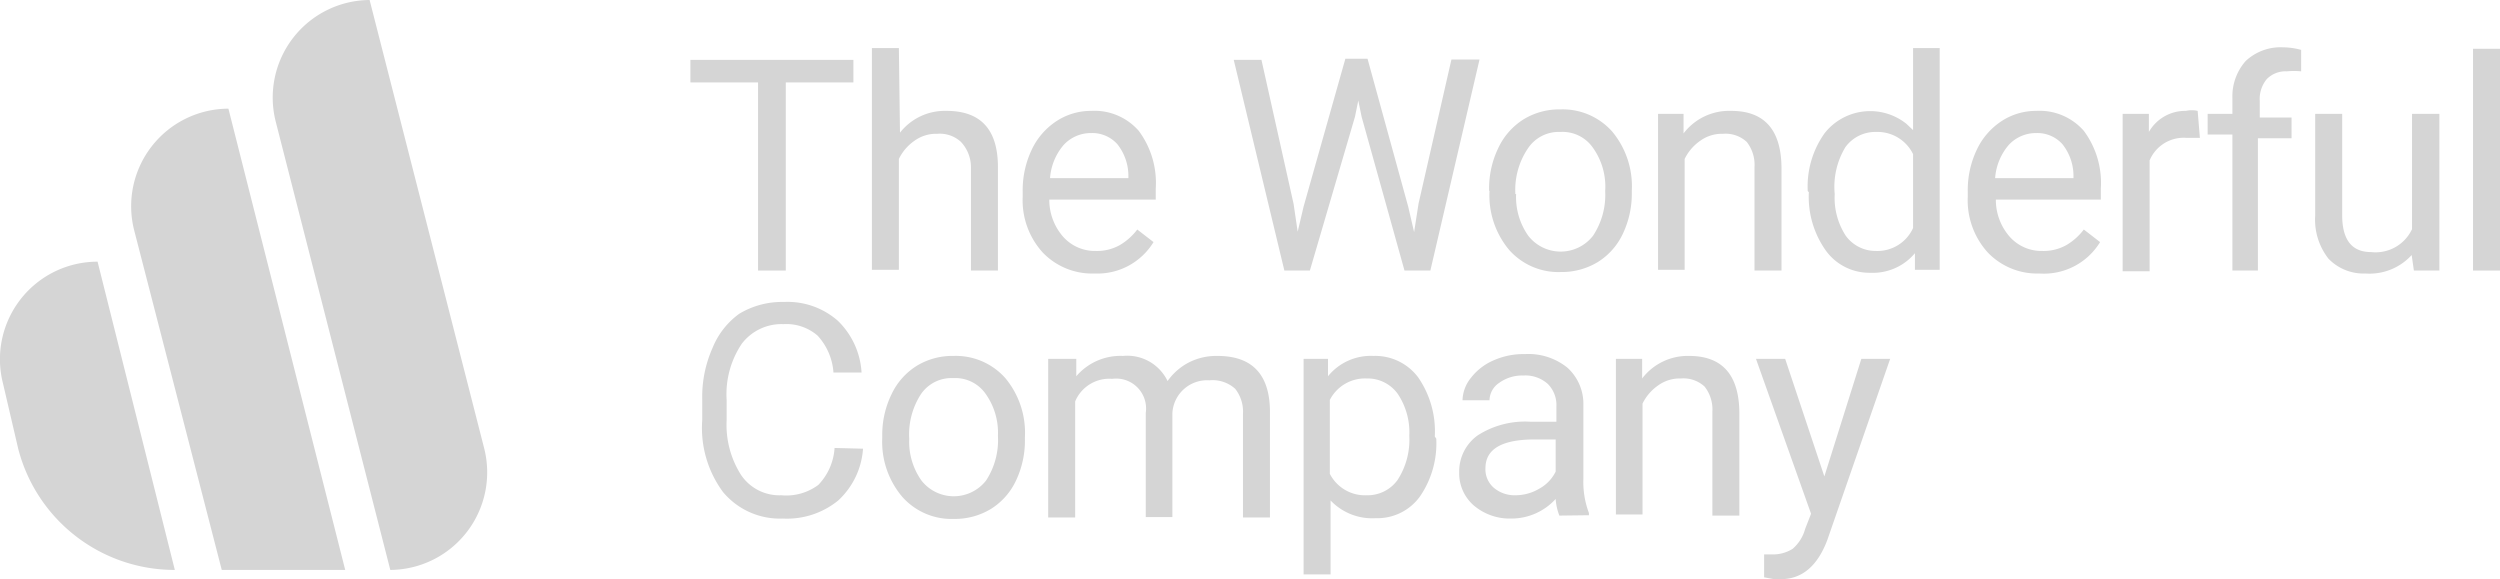<?xml version="1.0" encoding="utf-8"?><svg xmlns="http://www.w3.org/2000/svg" viewBox="0 0 67.64 15.67"><defs><style>.cls-1{fill:#d5d5d5;}</style></defs><title>logo-grey4</title><g id="Layer_2" data-name="Layer 2"><g id="Layer_1-2" data-name="Layer 1"><g id="Layer_2-2" data-name="Layer 2"><g id="Layer_1-2-2" data-name="Layer 1-2"><path class="cls-1" d="M23.09,2.23H21.26V7.32h-.75V2.23H18.68V1.62h4.41Z"/><path class="cls-1" d="M24.35,3.59A1.54,1.54,0,0,1,25.61,3Q27,3,27,4.52v2.8h-.73V4.52A1,1,0,0,0,26,3.84a.84.84,0,0,0-.64-.22,1,1,0,0,0-.62.19,1.28,1.28,0,0,0-.42.49v3h-.73v-6h.73Z"/><path class="cls-1" d="M29.61,7.4a1.85,1.85,0,0,1-1.4-.57,2.1,2.1,0,0,1-.54-1.51V5.19a2.55,2.55,0,0,1,.24-1.13,1.88,1.88,0,0,1,.67-.78A1.7,1.7,0,0,1,29.52,3a1.59,1.59,0,0,1,1.29.54,2.36,2.36,0,0,1,.46,1.56v.3H28.39a1.51,1.51,0,0,0,.37,1,1.15,1.15,0,0,0,.89.39,1.26,1.26,0,0,0,.65-.16,1.63,1.63,0,0,0,.47-.42l.44.34A1.78,1.78,0,0,1,29.61,7.4Zm-.09-3.8a1,1,0,0,0-.74.32,1.55,1.55,0,0,0-.37.9h2.12V4.76a1.38,1.38,0,0,0-.3-.86A.91.91,0,0,0,29.52,3.6Z"/><path class="cls-1" d="M35,5.52l.11.75.16-.68,1.13-4H37l1.1,4,.16.69.12-.77.89-3.9h.76L38.7,7.32H38L36.84,3.16l-.09-.44-.09.44L35.44,7.32h-.69l-1.37-5.7h.75Z"/><path class="cls-1" d="M40.29,5.16A2.51,2.51,0,0,1,40.54,4a1.83,1.83,0,0,1,.68-.77,1.85,1.85,0,0,1,1-.27,1.79,1.79,0,0,1,1.4.6,2.31,2.31,0,0,1,.53,1.6v.05a2.52,2.52,0,0,1-.24,1.11,1.8,1.8,0,0,1-.68.77,1.88,1.88,0,0,1-1,.27,1.78,1.78,0,0,1-1.4-.6,2.3,2.3,0,0,1-.53-1.59Zm.73.09a1.81,1.81,0,0,0,.33,1.13,1.11,1.11,0,0,0,1.75,0,2,2,0,0,0,.33-1.21A1.81,1.81,0,0,0,43.1,4a1,1,0,0,0-.88-.43,1,1,0,0,0-.87.43A2,2,0,0,0,41,5.25Z"/><path class="cls-1" d="M45.55,3.08v.53A1.55,1.55,0,0,1,46.84,3q1.34,0,1.36,1.52v2.8h-.73V4.52a1,1,0,0,0-.21-.68.84.84,0,0,0-.64-.22,1,1,0,0,0-.62.19,1.28,1.28,0,0,0-.42.49v3h-.72V3.08Z"/><path class="cls-1" d="M48.91,5.17a2.48,2.48,0,0,1,.46-1.57,1.57,1.57,0,0,1,2.21-.25l.18.17V1.3h.72v6h-.67V6.85a1.48,1.48,0,0,1-1.21.53,1.45,1.45,0,0,1-1.2-.6,2.51,2.51,0,0,1-.46-1.58Zm.73.08a1.88,1.88,0,0,0,.3,1.13,1,1,0,0,0,.82.41,1.06,1.06,0,0,0,1-.62v-2a1.07,1.07,0,0,0-1-.6,1,1,0,0,0-.83.41A2.07,2.07,0,0,0,49.64,5.25Z"/><path class="cls-1" d="M55.18,7.4a1.85,1.85,0,0,1-1.4-.57,2.1,2.1,0,0,1-.54-1.51V5.19a2.54,2.54,0,0,1,.24-1.13,1.88,1.88,0,0,1,.67-.78A1.7,1.7,0,0,1,55.09,3a1.59,1.59,0,0,1,1.29.54,2.36,2.36,0,0,1,.46,1.56v.3H54a1.51,1.51,0,0,0,.37,1,1.15,1.15,0,0,0,.89.39,1.26,1.26,0,0,0,.65-.16,1.63,1.63,0,0,0,.47-.42l.44.34A1.78,1.78,0,0,1,55.18,7.4Zm-.09-3.8a1,1,0,0,0-.74.32,1.55,1.55,0,0,0-.37.9H56.1V4.76a1.38,1.38,0,0,0-.3-.86A.91.91,0,0,0,55.09,3.6Z"/><path class="cls-1" d="M59.52,3.73h-.36a1,1,0,0,0-1,.61v3h-.73V3.08h.71v.49a1.13,1.13,0,0,1,1-.57.74.74,0,0,1,.32,0Z"/><path class="cls-1" d="M60.4,7.32V3.64h-.67V3.08h.67V2.65a1.44,1.44,0,0,1,.36-1,1.38,1.38,0,0,1,1-.37,1.92,1.92,0,0,1,.5.07v.58a2.09,2.09,0,0,0-.39,0,.71.71,0,0,0-.54.21.84.84,0,0,0-.19.59v.45H62v.56h-.91V7.32Z"/><path class="cls-1" d="M65.25,6.9A1.54,1.54,0,0,1,64,7.4,1.32,1.32,0,0,1,63,7a1.71,1.71,0,0,1-.36-1.17V3.08h.73V5.82q0,1,.78,1a1.09,1.09,0,0,0,1.11-.62V3.08H66V7.32h-.69Z"/><path class="cls-1" d="M67.64,7.32h-.73v-6h.73Z"/><path class="cls-1" d="M23.35,12.14a2.1,2.1,0,0,1-.67,1.4,2.19,2.19,0,0,1-1.5.49,2,2,0,0,1-1.62-.72A2.92,2.92,0,0,1,19,11.36v-.55a3.25,3.25,0,0,1,.28-1.4A2.12,2.12,0,0,1,20,8.49a2.24,2.24,0,0,1,1.21-.32,2.06,2.06,0,0,1,1.46.51,2.12,2.12,0,0,1,.64,1.4h-.76a1.64,1.64,0,0,0-.43-1,1.29,1.29,0,0,0-.92-.31,1.35,1.35,0,0,0-1.13.53,2.45,2.45,0,0,0-.41,1.52v.55a2.52,2.52,0,0,0,.39,1.48,1.25,1.25,0,0,0,1.09.55,1.45,1.45,0,0,0,1-.28,1.58,1.58,0,0,0,.44-1Z"/><path class="cls-1" d="M23.87,11.79a2.5,2.5,0,0,1,.25-1.12,1.82,1.82,0,0,1,.68-.77,1.85,1.85,0,0,1,1-.27,1.79,1.79,0,0,1,1.4.6,2.31,2.31,0,0,1,.53,1.6v.05A2.52,2.52,0,0,1,27.49,13a1.8,1.8,0,0,1-.68.77,1.88,1.88,0,0,1-1,.27,1.78,1.78,0,0,1-1.4-.6,2.3,2.3,0,0,1-.54-1.59Zm.73.09A1.81,1.81,0,0,0,24.93,13a1.11,1.11,0,0,0,1.75,0A2,2,0,0,0,27,11.79a1.81,1.81,0,0,0-.33-1.13,1,1,0,0,0-.88-.43,1,1,0,0,0-.87.43,2,2,0,0,0-.32,1.21Z"/><path class="cls-1" d="M29.12,9.71v.47a1.57,1.57,0,0,1,1.26-.55,1.21,1.21,0,0,1,1.21.68,1.61,1.61,0,0,1,.55-.49,1.63,1.63,0,0,1,.8-.19q1.4,0,1.42,1.48V14h-.73v-2.8a1,1,0,0,0-.21-.68.91.91,0,0,0-.7-.23.94.94,0,0,0-1,.89v2.81H31V11.17a.81.81,0,0,0-.91-.92,1,1,0,0,0-1,.61V14h-.73V9.71Z"/><path class="cls-1" d="M38.86,11.87a2.54,2.54,0,0,1-.44,1.56,1.42,1.42,0,0,1-1.2.59A1.55,1.55,0,0,1,36,13.54v2h-.73V9.71h.66v.47a1.49,1.49,0,0,1,1.23-.55,1.45,1.45,0,0,1,1.21.58,2.57,2.57,0,0,1,.45,1.6Zm-.73-.08a1.87,1.87,0,0,0-.31-1.13,1,1,0,0,0-.84-.42,1.07,1.07,0,0,0-1,.58v2a1.07,1.07,0,0,0,1,.58,1,1,0,0,0,.83-.41A2,2,0,0,0,38.13,11.79Z"/><path class="cls-1" d="M42.19,13.95a1.52,1.52,0,0,1-.1-.45,1.62,1.62,0,0,1-1.21.53,1.5,1.5,0,0,1-1-.35,1.15,1.15,0,0,1-.4-.9,1.2,1.2,0,0,1,.5-1,2.37,2.37,0,0,1,1.42-.37h.71V11a.81.81,0,0,0-.23-.61.91.91,0,0,0-.67-.23,1.06,1.06,0,0,0-.65.2.58.58,0,0,0-.26.47h-.73a1,1,0,0,1,.23-.61,1.54,1.54,0,0,1,.61-.47,2,2,0,0,1,.85-.17,1.68,1.68,0,0,1,1.15.37,1.32,1.32,0,0,1,.43,1v2a2.39,2.39,0,0,0,.15.93v.06ZM41,13.4a1.27,1.27,0,0,0,.65-.18,1.06,1.06,0,0,0,.44-.46v-.87h-.57q-1.33,0-1.33.78a.66.66,0,0,0,.23.53A.87.87,0,0,0,41,13.4Z"/><path class="cls-1" d="M44.43,9.71v.53a1.55,1.55,0,0,1,1.27-.61q1.34,0,1.36,1.52v2.8h-.73V11.14a1,1,0,0,0-.21-.68.84.84,0,0,0-.64-.22,1,1,0,0,0-.62.19,1.28,1.28,0,0,0-.42.49v3h-.72V9.71Z"/><path class="cls-1" d="M49.36,12.89l1-3.18h.78l-1.7,4.9q-.4,1.06-1.26,1.06H48l-.27-.05V15h.2a1,1,0,0,0,.57-.15,1.08,1.08,0,0,0,.34-.54L49,13.9,47.51,9.71h.79Z"/><path class="cls-1" d="M4.73,15.42h0A4.37,4.37,0,0,1,.49,12.13L.08,10.37A2.64,2.64,0,0,1,2.64,7.08h0Z"/><path class="cls-1" d="M9.34,15.42H6L3.63,6.23A2.64,2.64,0,0,1,6.18,2.94h0Z"/><path class="cls-1" d="M10.56,15.42h0L7.46,3.29A2.64,2.64,0,0,1,10,0h0l3.1,12.13a2.64,2.64,0,0,1-2.54,3.29Z"/></g></g></g></g></svg>